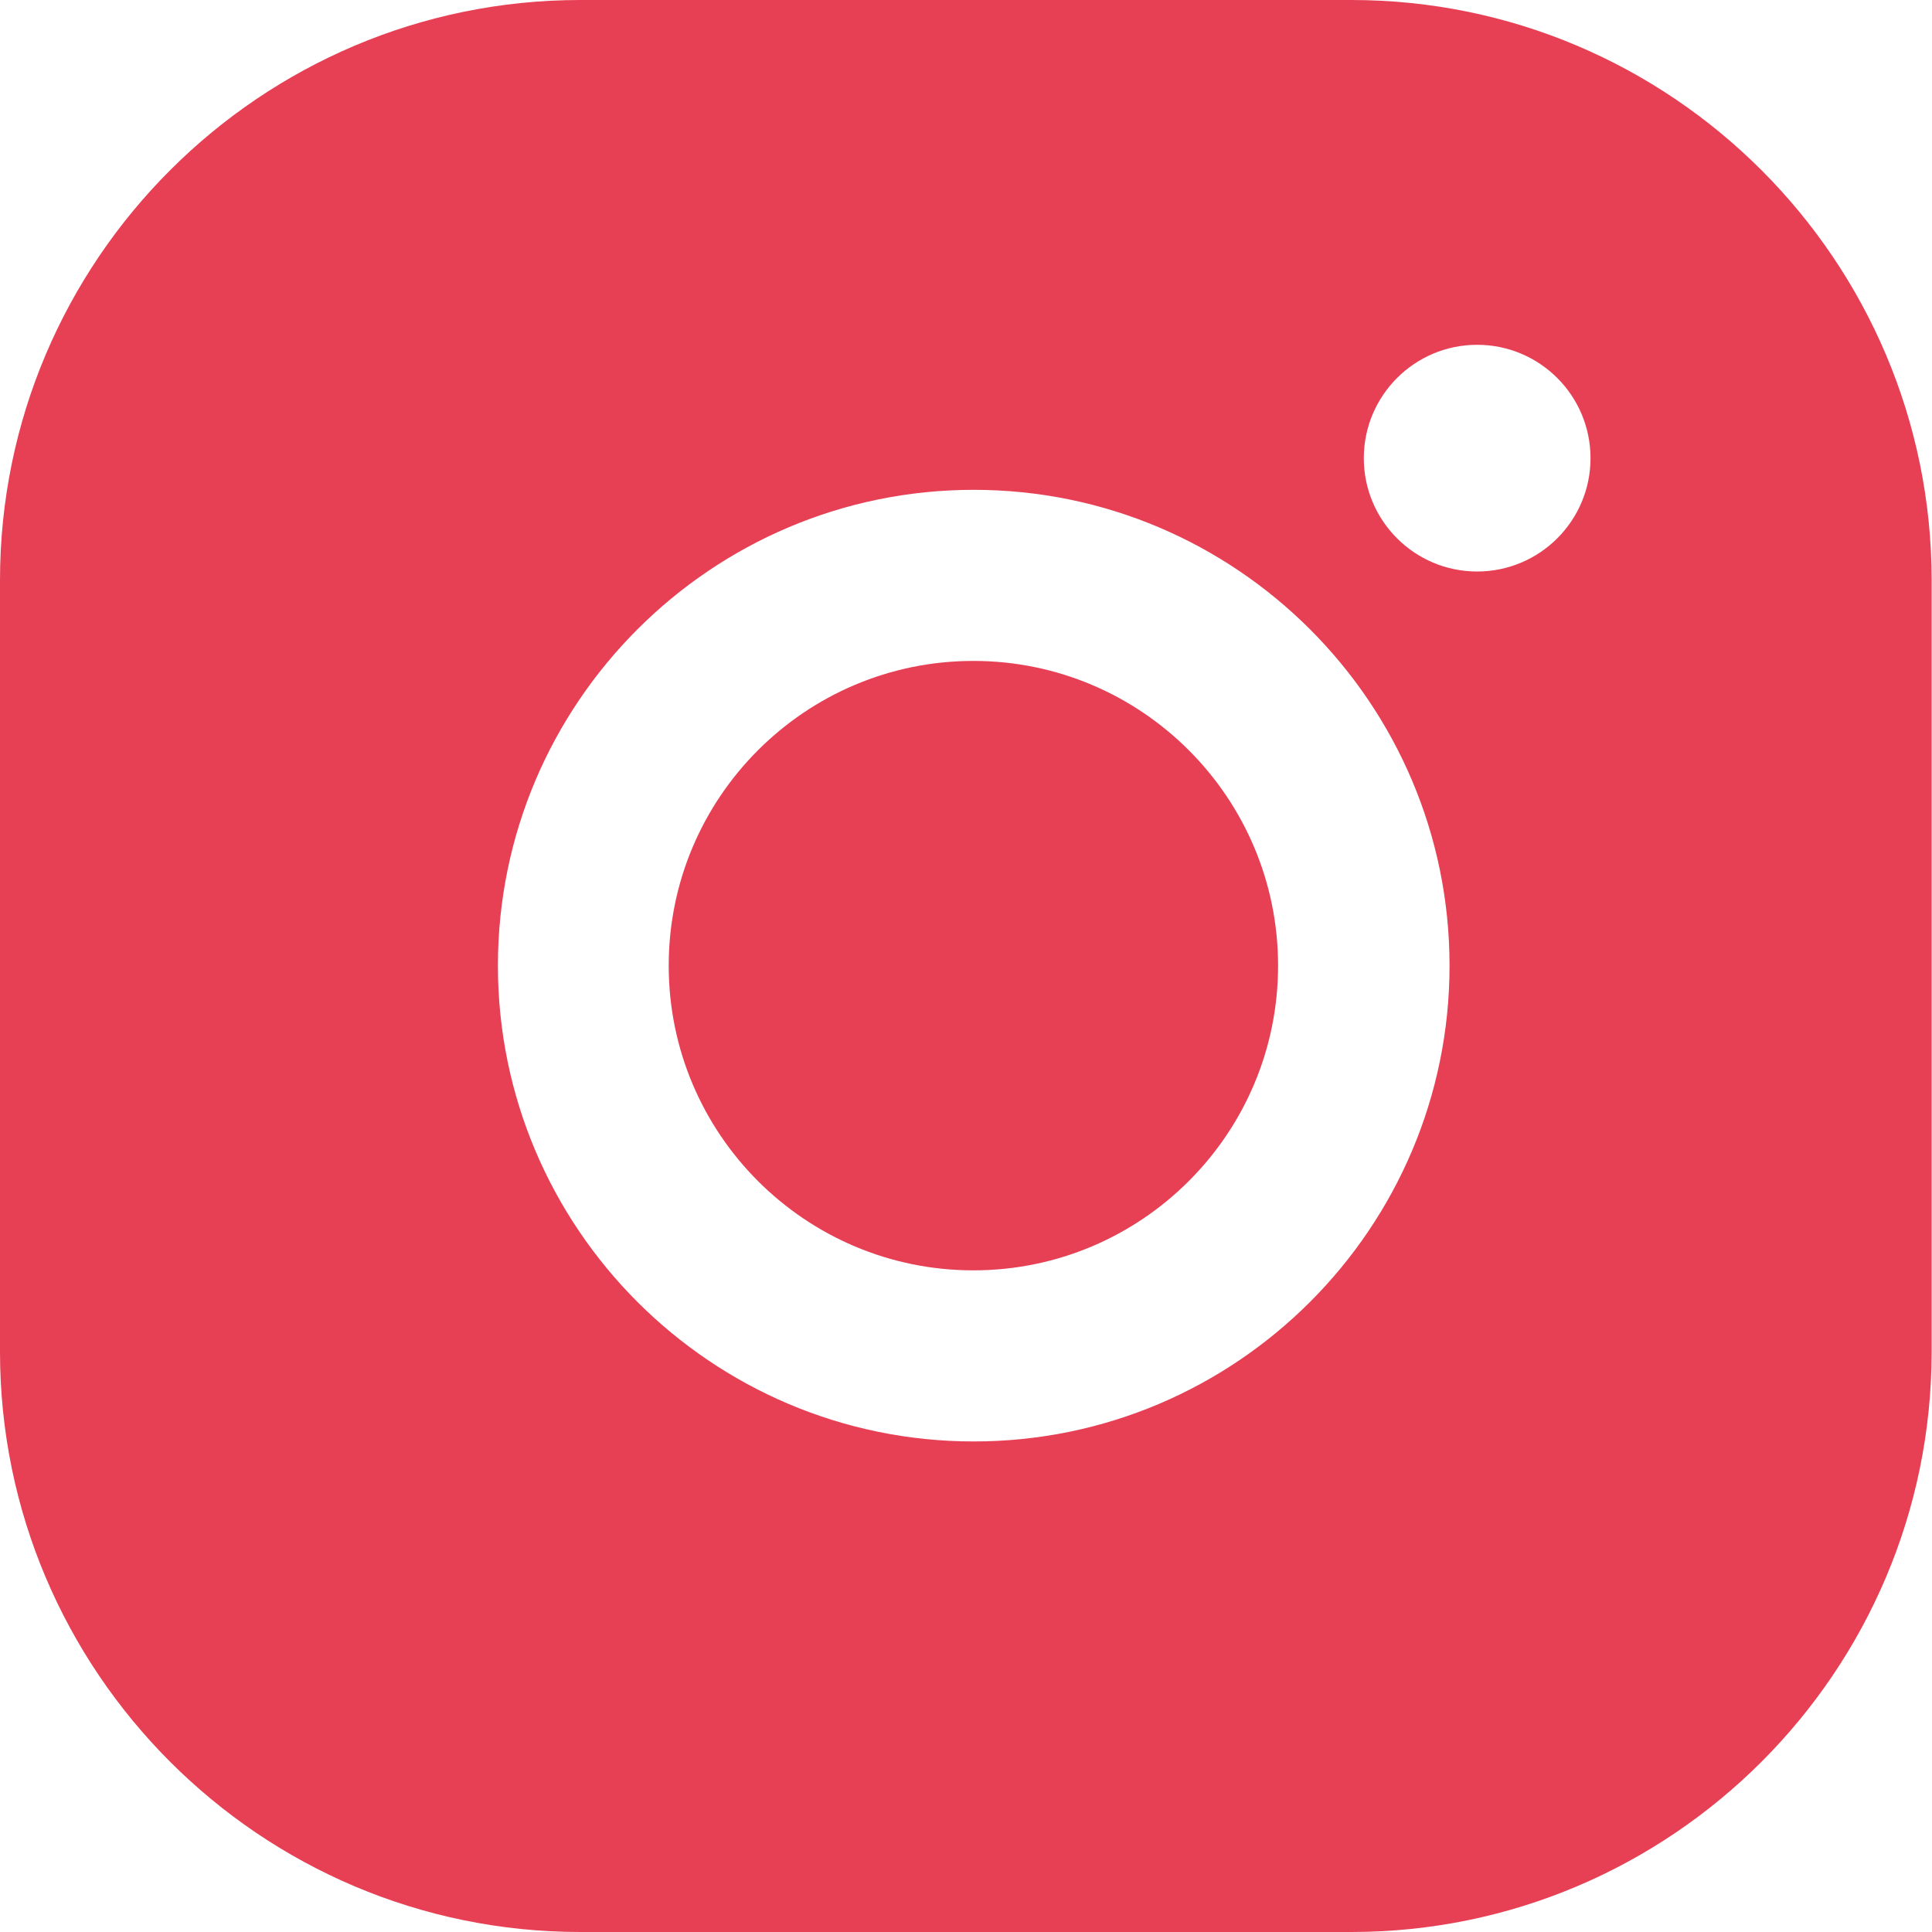 <svg width="32" height="32" viewBox="0 0 32 32" fill="none" xmlns="http://www.w3.org/2000/svg">
<path d="M16.122 10.947C13.337 10.947 11.076 13.209 11.076 15.994C11.076 18.78 13.337 21.041 16.122 21.041C18.908 21.041 21.169 18.78 21.169 15.994C21.169 13.209 18.908 10.947 16.122 10.947Z" fill="#E73F54"/>
<path d="M22.382 0H9.612C4.315 0 0 4.309 0 9.612V22.388C0 27.685 4.309 32 9.612 32H22.382C27.678 32 31.994 27.691 31.994 22.388V9.612C31.994 4.315 27.685 0 22.382 0ZM16.128 23.875C11.782 23.875 8.247 20.34 8.247 15.994C8.247 11.648 11.782 8.113 16.128 8.113C20.474 8.113 24.009 11.648 24.009 15.994C24.009 20.34 20.474 23.875 16.128 23.875ZM24.466 9.466C23.43 9.466 22.589 8.625 22.589 7.589C22.589 6.552 23.43 5.711 24.466 5.711C25.503 5.711 26.344 6.552 26.344 7.589C26.344 8.625 25.503 9.466 24.466 9.466Z" fill="#E73F54"/>
</svg>

